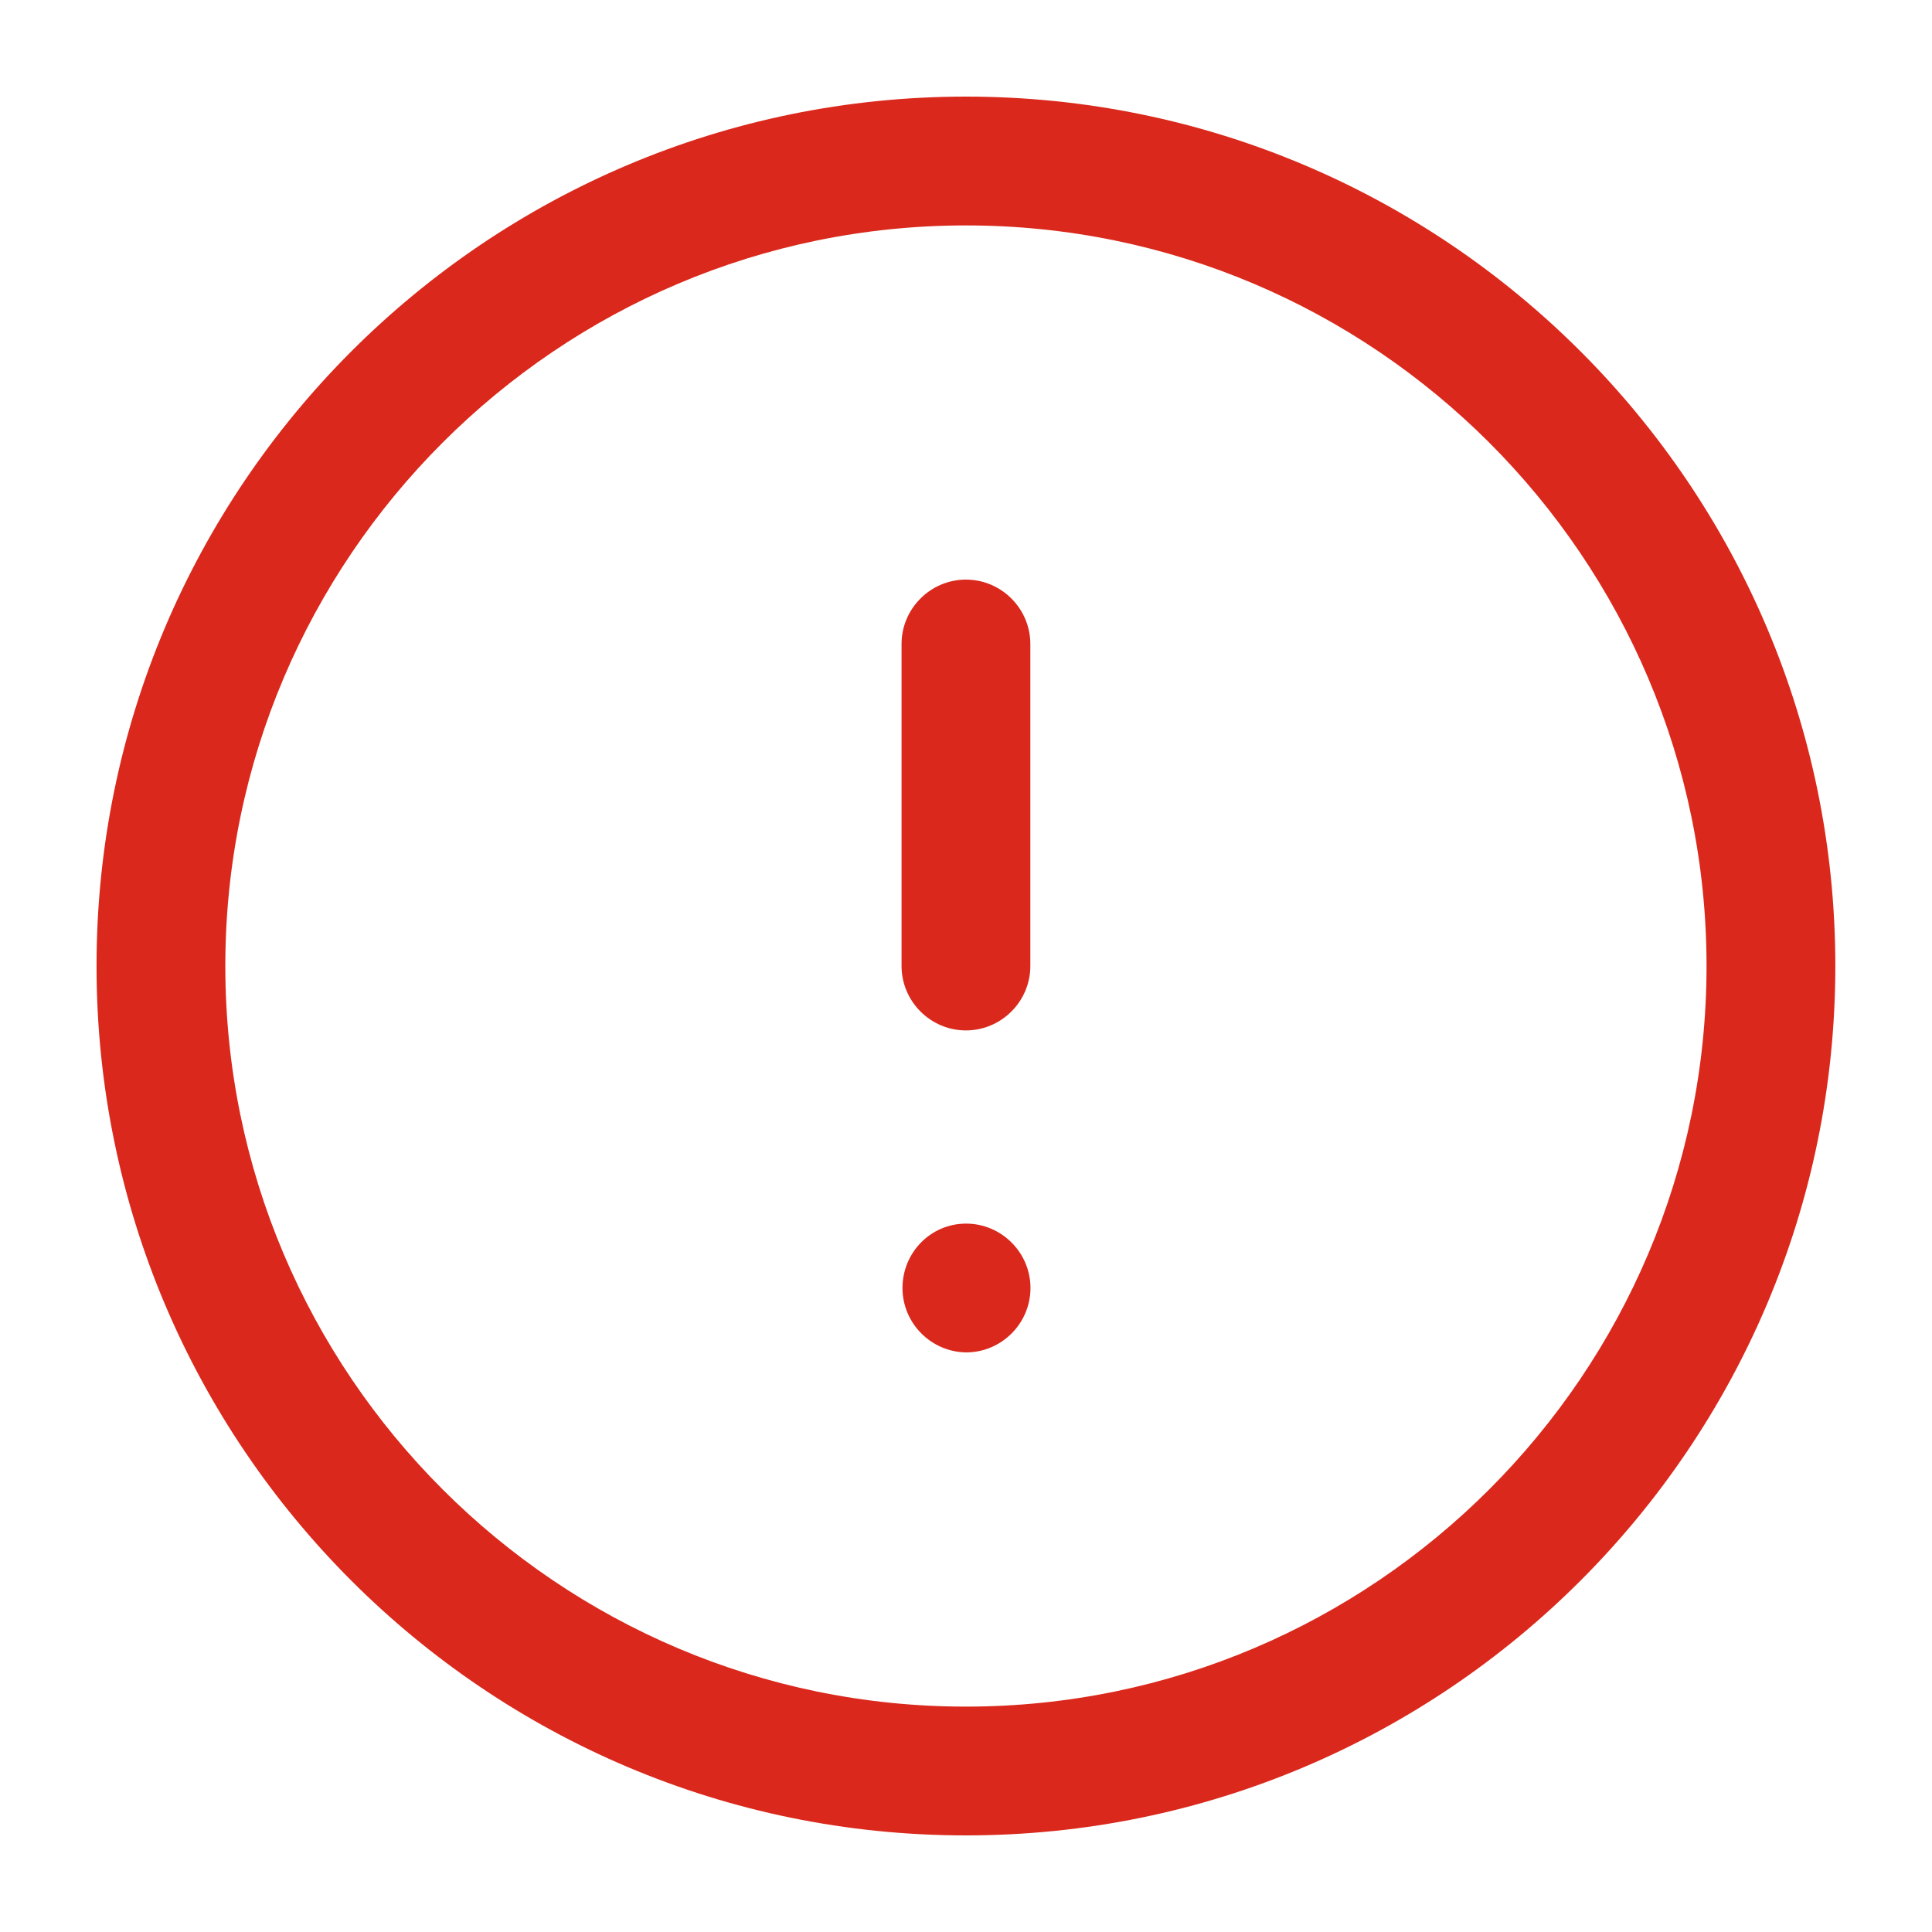 <svg width="56" height="56" viewBox="0 0 56 56" fill="none" xmlns="http://www.w3.org/2000/svg">
<path d="M27.998 53.2C14.091 53.2 2.798 41.907 2.798 28C2.798 14.094 14.091 2.8 27.998 2.8C41.905 2.8 53.198 14.094 53.198 28C53.198 41.907 41.905 53.2 27.998 53.2ZM27.998 6.534C16.168 6.534 6.531 16.17 6.531 28C6.531 39.83 16.168 49.467 27.998 49.467C39.828 49.467 49.465 39.83 49.465 28C49.465 16.17 39.828 6.534 27.998 6.534Z" fill="#DA291C"/>
<path d="M27.998 29.867C26.972 29.867 26.132 29.027 26.132 28V18.667C26.132 17.64 26.972 16.8 27.998 16.8C29.025 16.8 29.865 17.64 29.865 18.667V28C29.865 29.027 29.025 29.867 27.998 29.867Z" fill="#DA291C"/>
<path d="M28.026 39.2C26.999 39.2 26.159 38.361 26.159 37.334C26.159 36.307 26.976 35.467 28.002 35.467C29.029 35.467 29.869 36.307 29.869 37.334C29.869 38.361 29.029 39.2 28.002 39.2H28.026Z" fill="#DA291C"/>
</svg>
